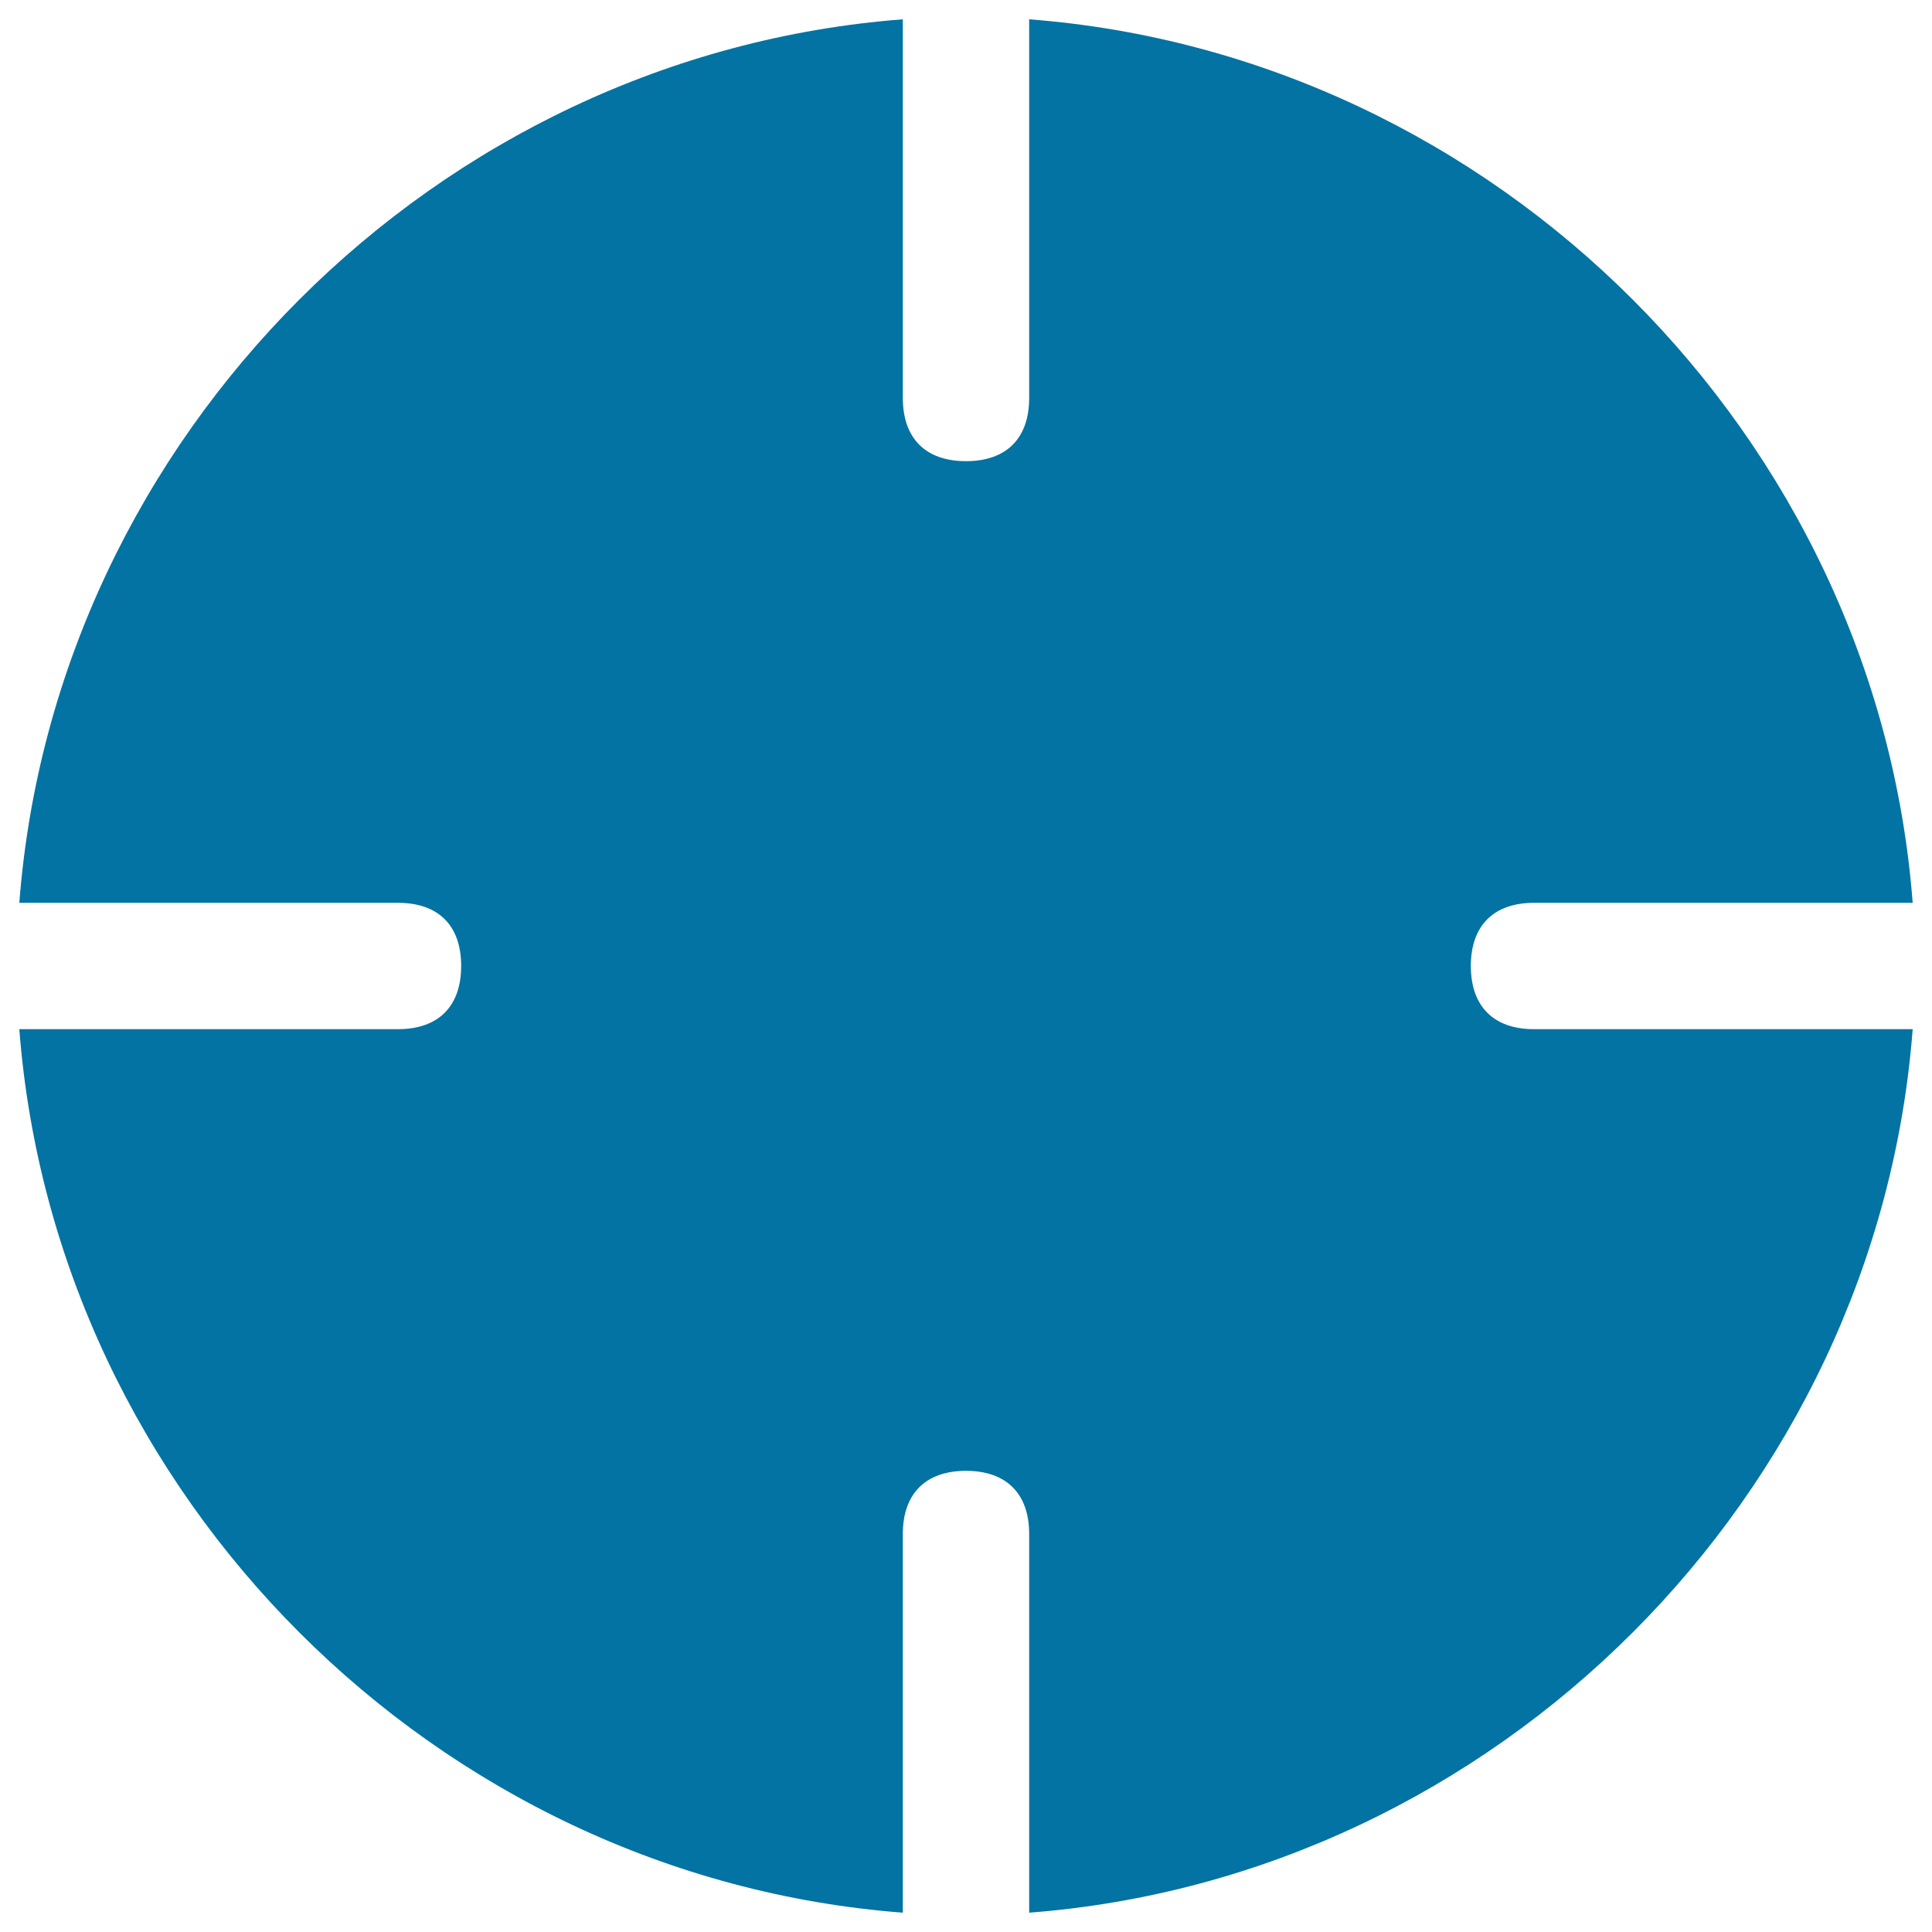 <svg xmlns="http://www.w3.org/2000/svg" viewBox="0 0 1000 1000" style="fill:#0273a2">
<title>Target Black Circular Symbol SVG icon</title>
<g><g id="_x38__36_"><g><path d="M761.3,500c0-20.9,11.8-32.7,32.7-32.7h196C971.5,225.7,774.3,28.5,532.7,10v196c0,20.9-11.8,32.7-32.7,32.7c-20.9,0-32.7-11.8-32.7-32.7V10C225.7,28.5,28.5,225.7,10,467.3h196c20.9,0,32.7,11.7,32.7,32.7c0,20.9-11.8,32.7-32.7,32.7H10C28.5,774.3,225.7,971.5,467.3,990V794c0-20.9,11.8-32.7,32.7-32.7c20.9,0,32.7,11.8,32.7,32.7v196C774.3,971.5,971.5,774.3,990,532.7H794C773.1,532.7,761.3,520.9,761.3,500z"/></g></g></g>
</svg>